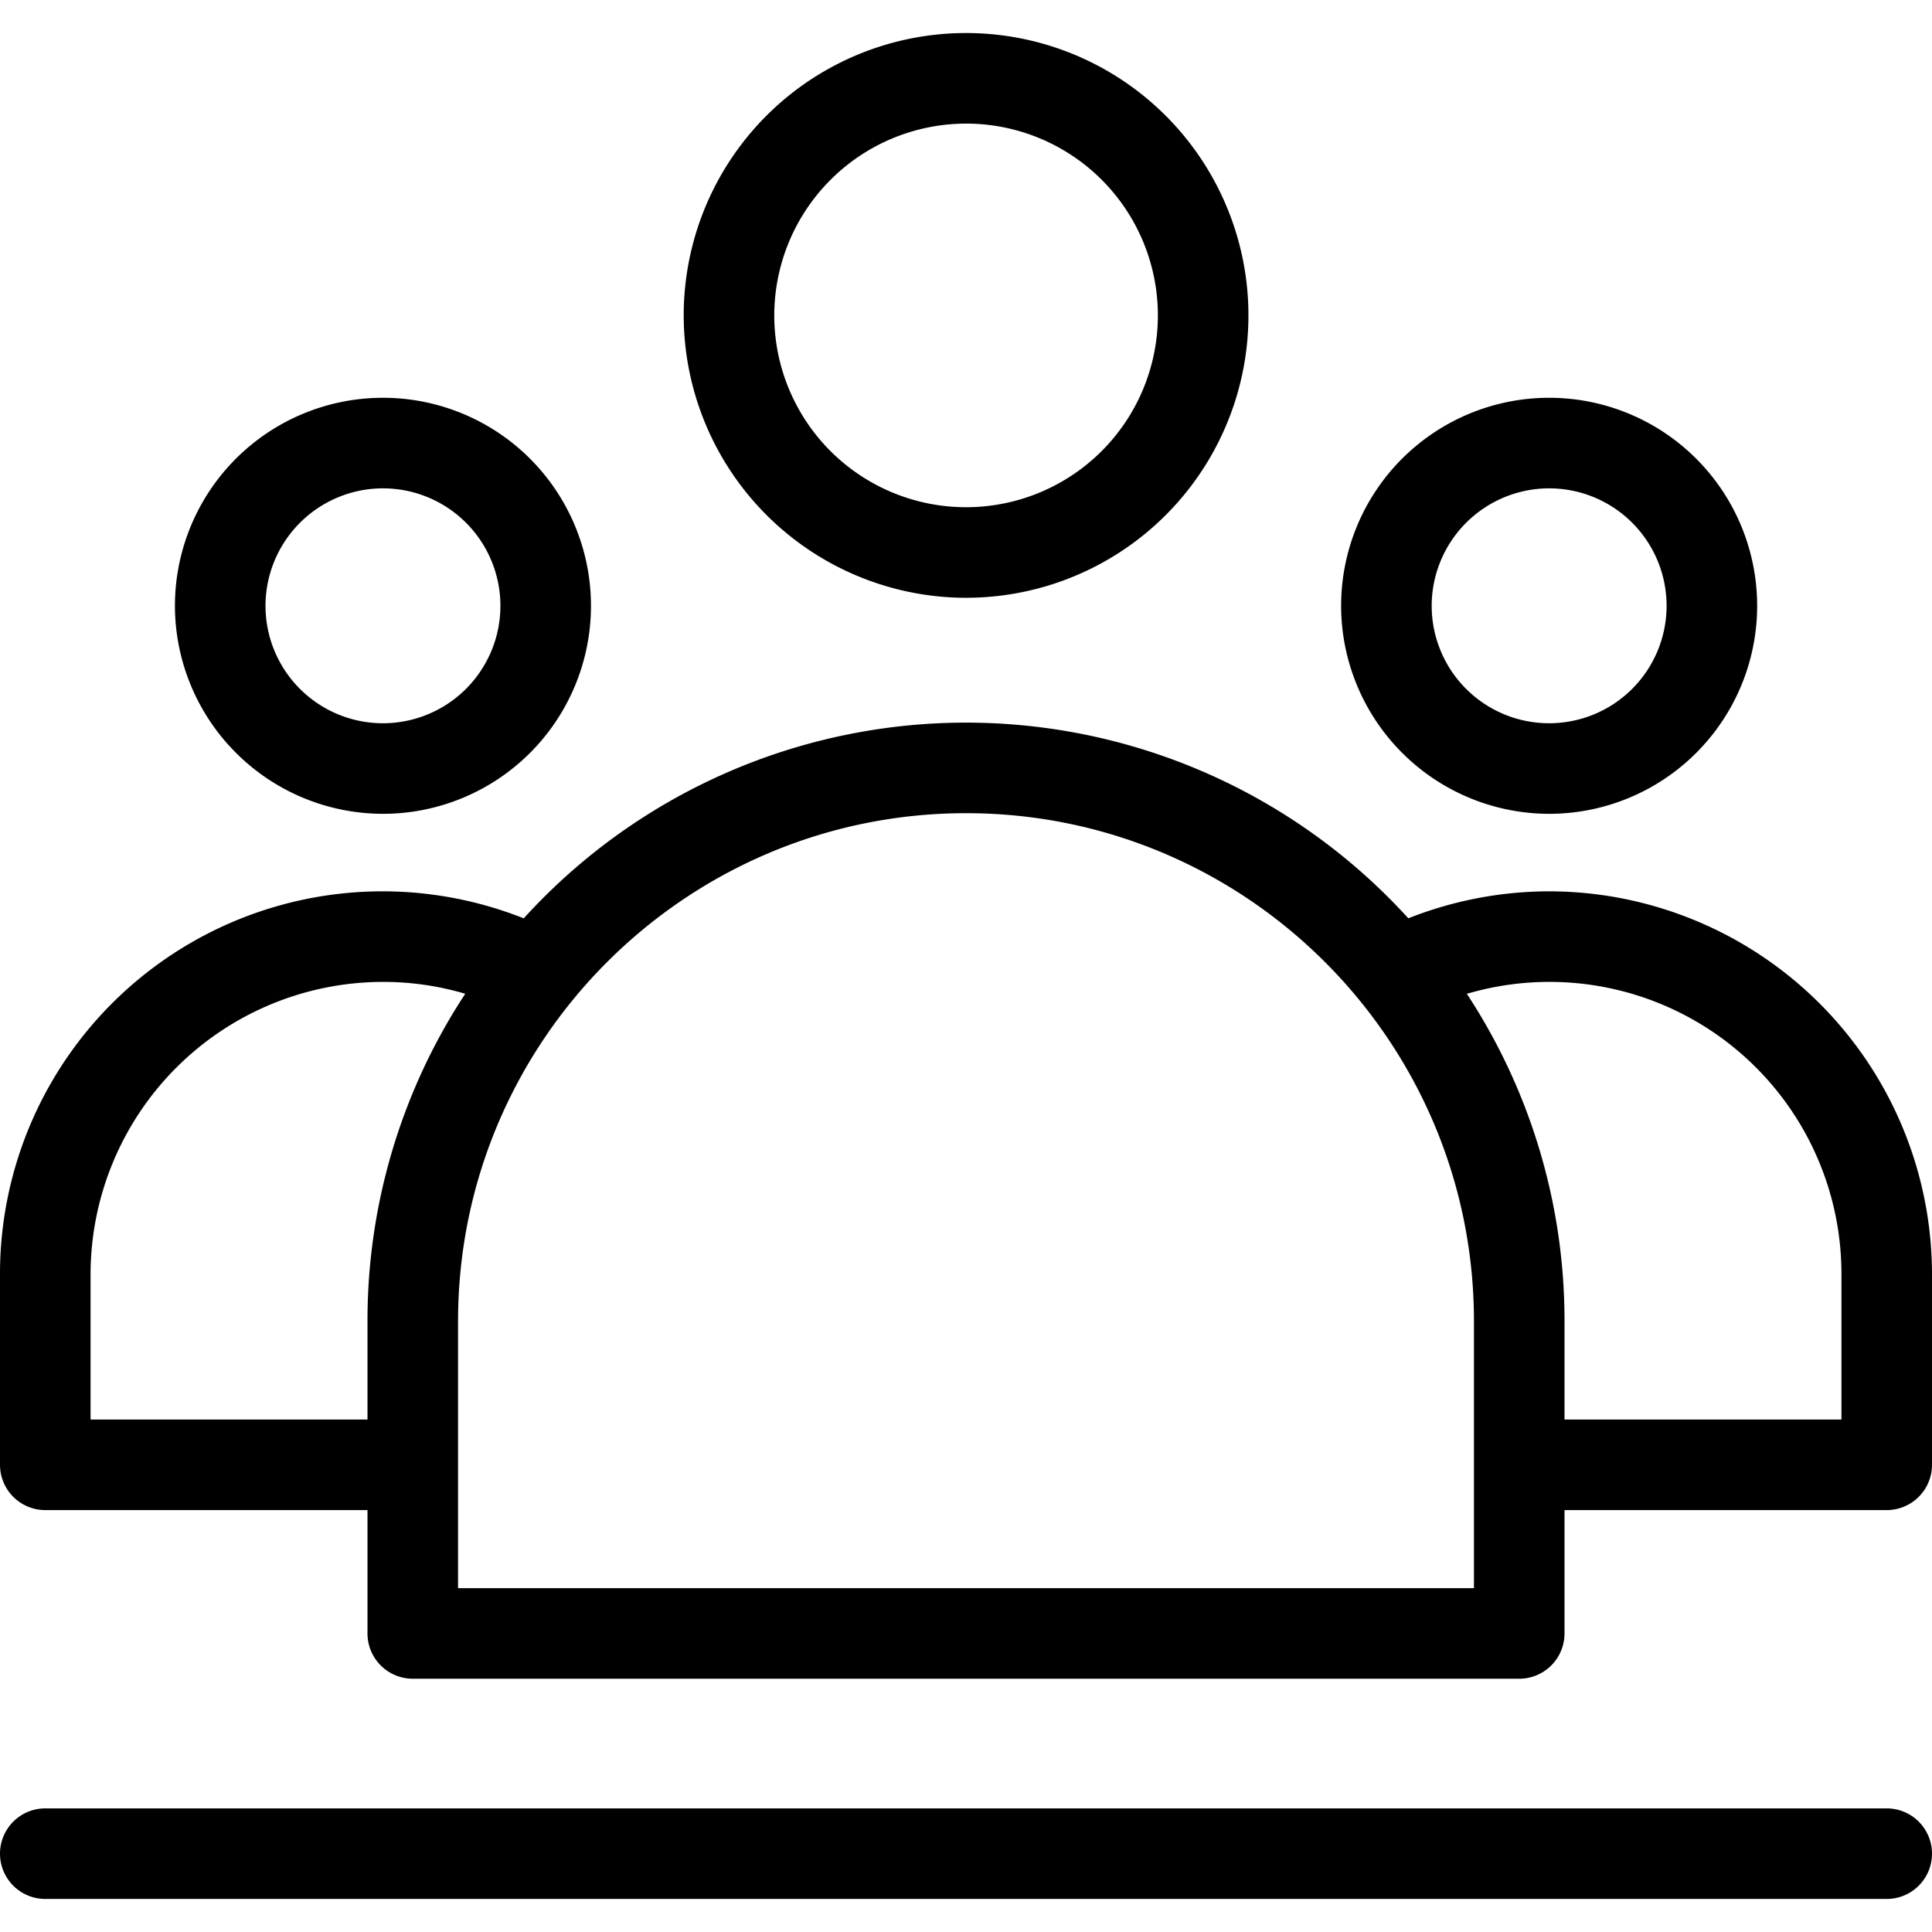 <svg id="Layer_1" height="512" viewBox="0 0 512 512" width="512" xmlns="http://www.w3.org/2000/svg" data-name="Layer 1"><path d="m101.489 215.669a55.126 55.126 0 1 0 -55.127-55.126 55.188 55.188 0 0 0 55.127 55.126zm0-86.252a31.126 31.126 0 1 1 -31.127 31.126 31.161 31.161 0 0 1 31.127-31.126zm154.531 29a74.831 74.831 0 1 0 -74.832-74.827 74.915 74.915 0 0 0 74.832 74.831zm0-125.662a50.831 50.831 0 1 1 -50.832 50.835 50.888 50.888 0 0 1 50.832-50.831zm154.533 203.458a101.618 101.618 0 0 0 -37.334 7.15 158.383 158.383 0 0 0 -234.425.009 101.374 101.374 0 0 0 -138.794 94.317v50.5a12 12 0 0 0 12 12h85.39v32.69a12 12 0 0 0 12 12h293.222a12 12 0 0 0 12-12v-32.69h85.388a12 12 0 0 0 12-12v-50.5a101.576 101.576 0 0 0 -101.447-101.476zm-313.163 113.902v26.076h-73.39v-38.5a77.579 77.579 0 0 1 77.505-77.476 76.389 76.389 0 0 1 21.79 3.143 157.655 157.655 0 0 0 -25.905 86.757zm293.222 70.766h-269.222v-70.766c0-74.225 60.4-134.611 134.649-134.611 74.2 0 134.573 60.386 134.573 134.611zm97.388-44.69h-73.388v-26.076a157.706 157.706 0 0 0 -25.881-86.741 77.378 77.378 0 0 1 99.269 74.315zm-77.463-160.522a55.126 55.126 0 1 0 -55.126-55.126 55.188 55.188 0 0 0 55.126 55.126zm0-86.252a31.126 31.126 0 1 1 -31.126 31.126 31.161 31.161 0 0 1 31.126-31.126zm101.463 361.824a12 12 0 0 1 -12 12h-488a12 12 0 0 1 0-24h488a12 12 0 0 1 12 12z"/></svg>